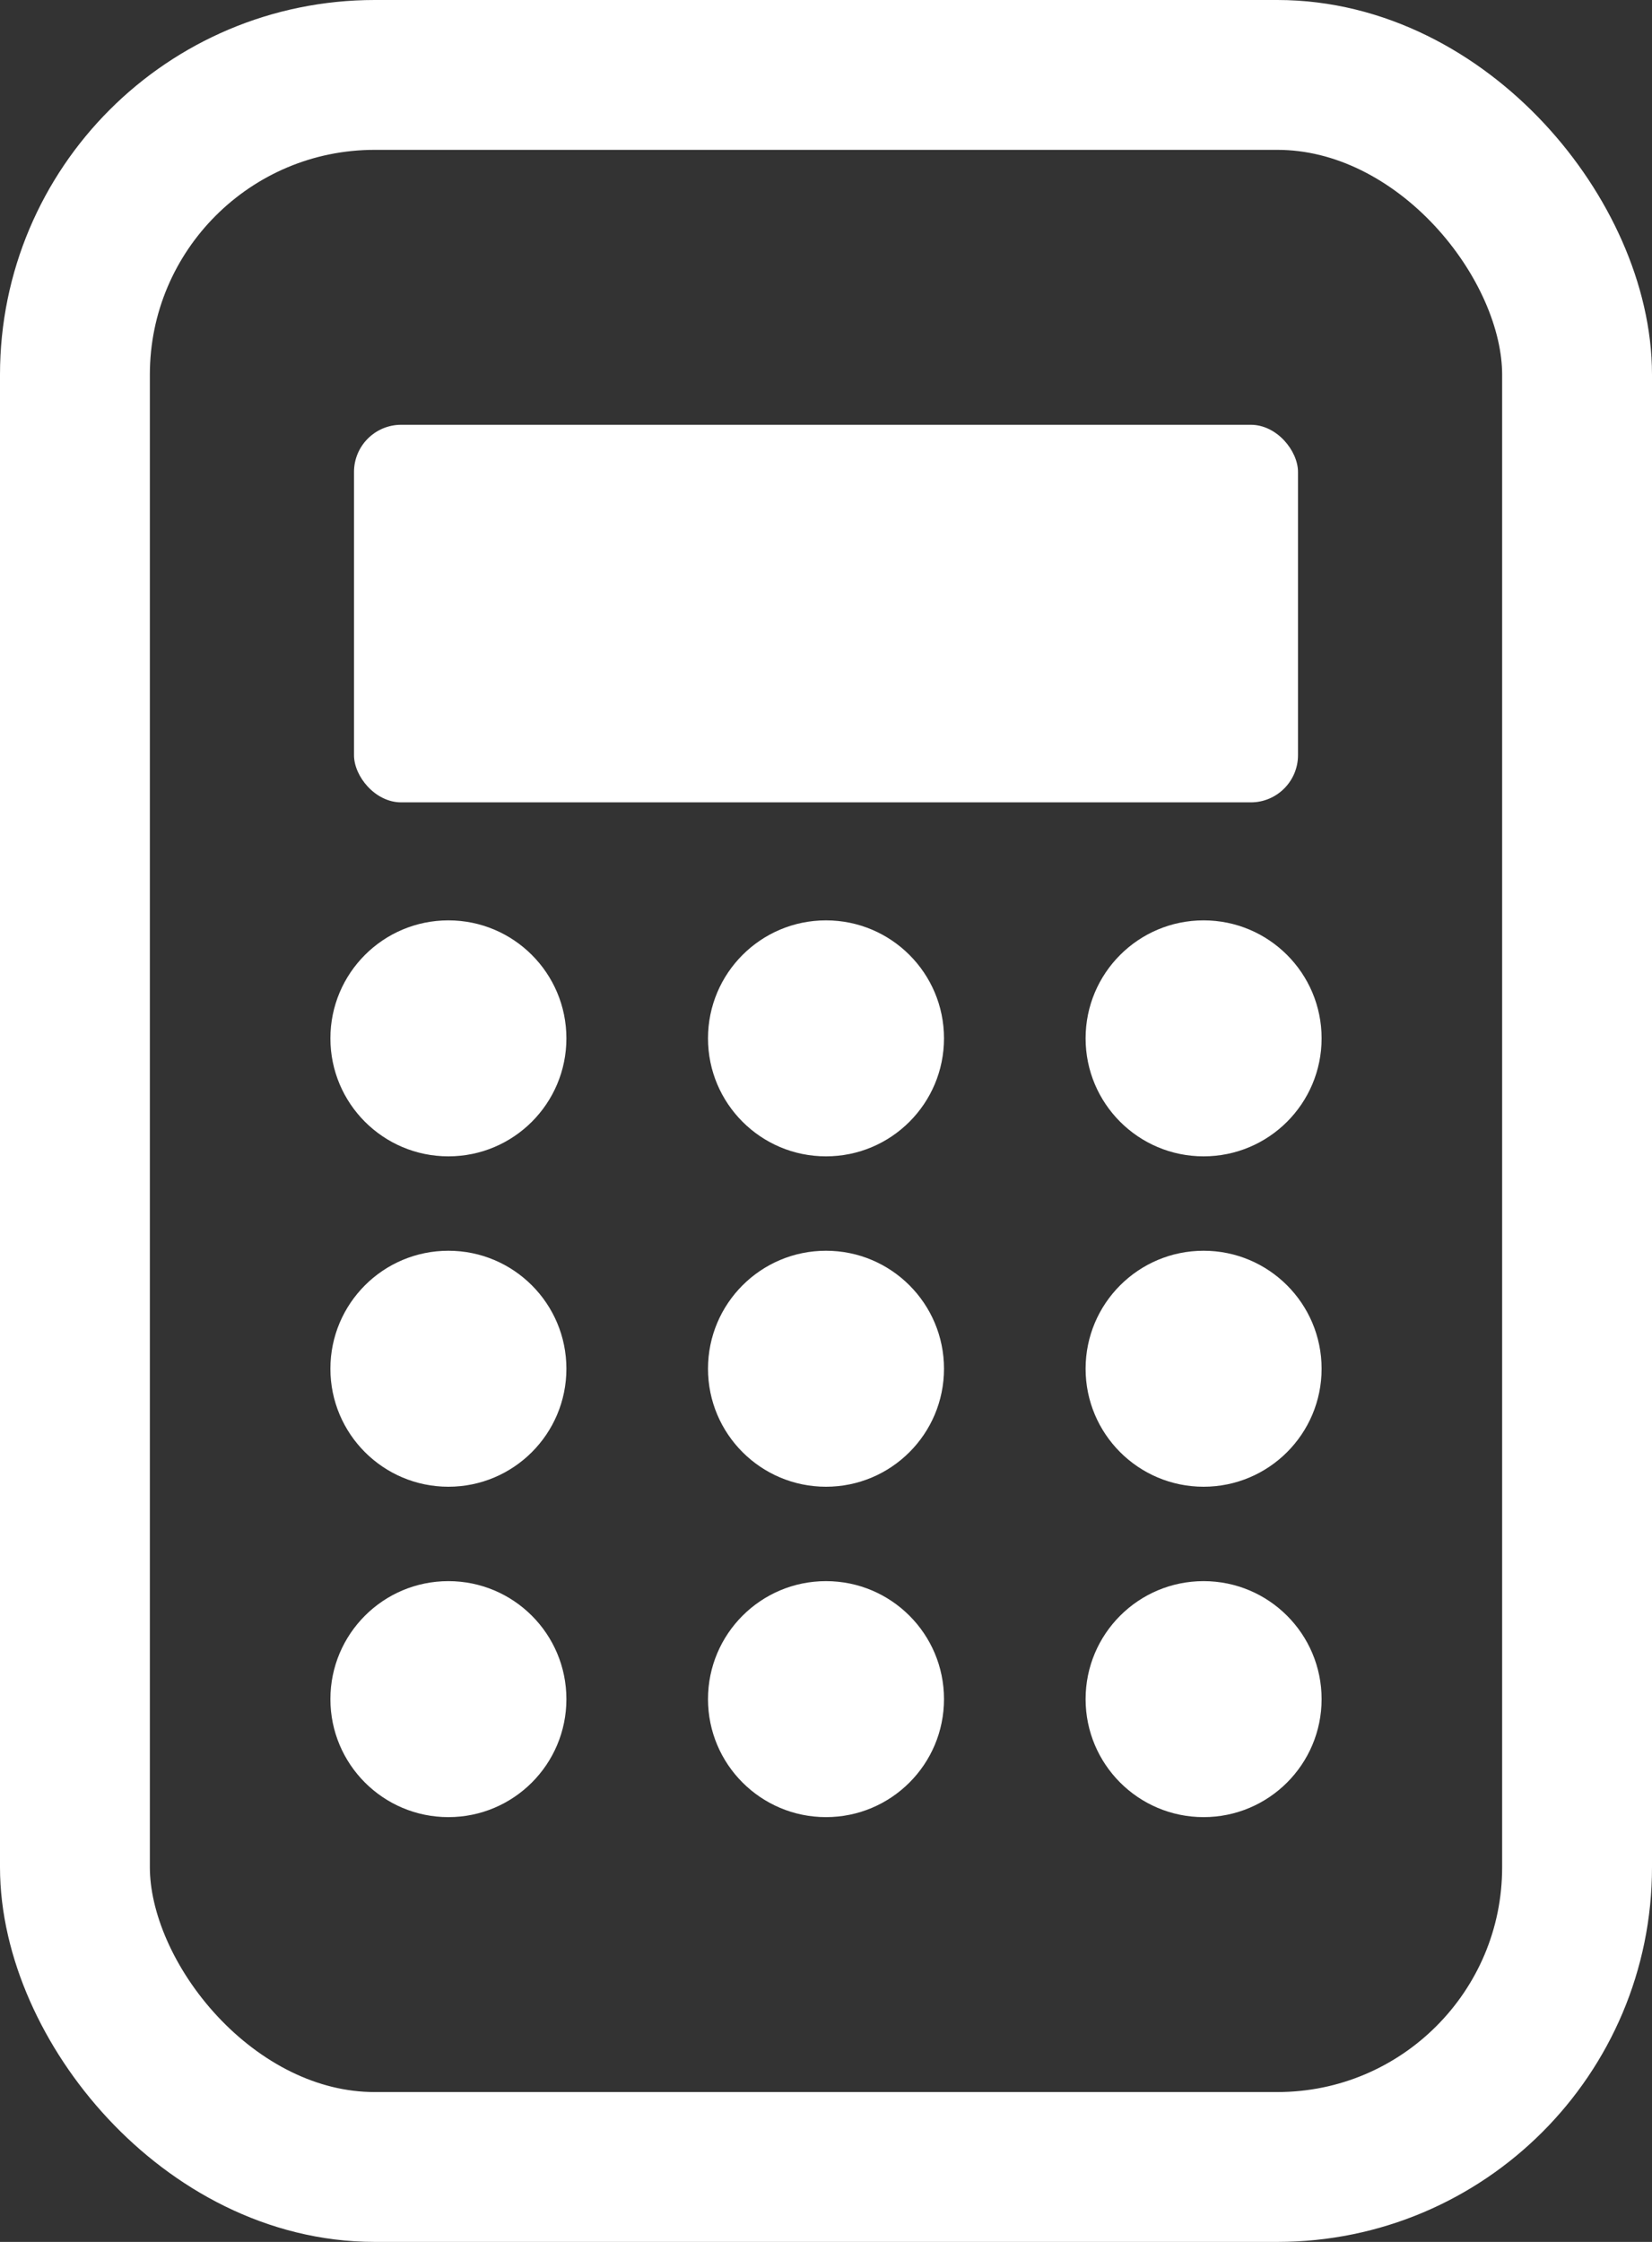 <?xml version="1.0" encoding="UTF-8"?>
<svg width="14px" height="19px" viewBox="0 0 14 19" version="1.1" xmlns="http://www.w3.org/2000/svg" xmlns:xlink="http://www.w3.org/1999/xlink">
    <rect x="0" y="0" width="14" height="19" fill="#333333" stroke="none"/>
    <title>svg_</title>
    <g id="1920" stroke="none" stroke-width="1" fill="none" fill-rule="evenodd">
        <g id="Detail-Omschrijving" transform="translate(-459, -912)">
            <g id="svg_" transform="translate(459, 912)">
                <g id="Group" transform="translate(3, 8)" fill="#FFFFFF" fill-rule="nonzero">
                    <circle id="Oval" cx="0.8" cy="0.8" r="1"></circle>
                    <circle id="Oval" cx="4" cy="0.8" r="1"></circle>
                    <circle id="Oval" cx="7.2" cy="0.8" r="1"></circle>
                    <circle id="Oval" cx="0.8" cy="3.6" r="1"></circle>
                    <circle id="Oval" cx="4" cy="3.6" r="1"></circle>
                    <circle id="Oval" cx="7.2" cy="3.6" r="1"></circle>
                    <circle id="Oval" cx="0.8" cy="6.4" r="1"></circle>
                    <circle id="Oval" cx="4" cy="6.4" r="1"></circle>
                    <circle id="Oval" cx="7.2" cy="6.4" r="1"></circle>
                </g>
                <rect id="Rectangle" fill="#FFFFFF" fill-rule="nonzero" x="3" y="3.6" width="8" height="3.2" rx="0.4"></rect>
                <rect id="Rectangle" stroke="#FFFFFF" stroke-width="1.27" x="0.635" y="0.635" width="12.73" height="17.73" rx="2.54"></rect>
            </g>
        </g>
    </g>
</svg>